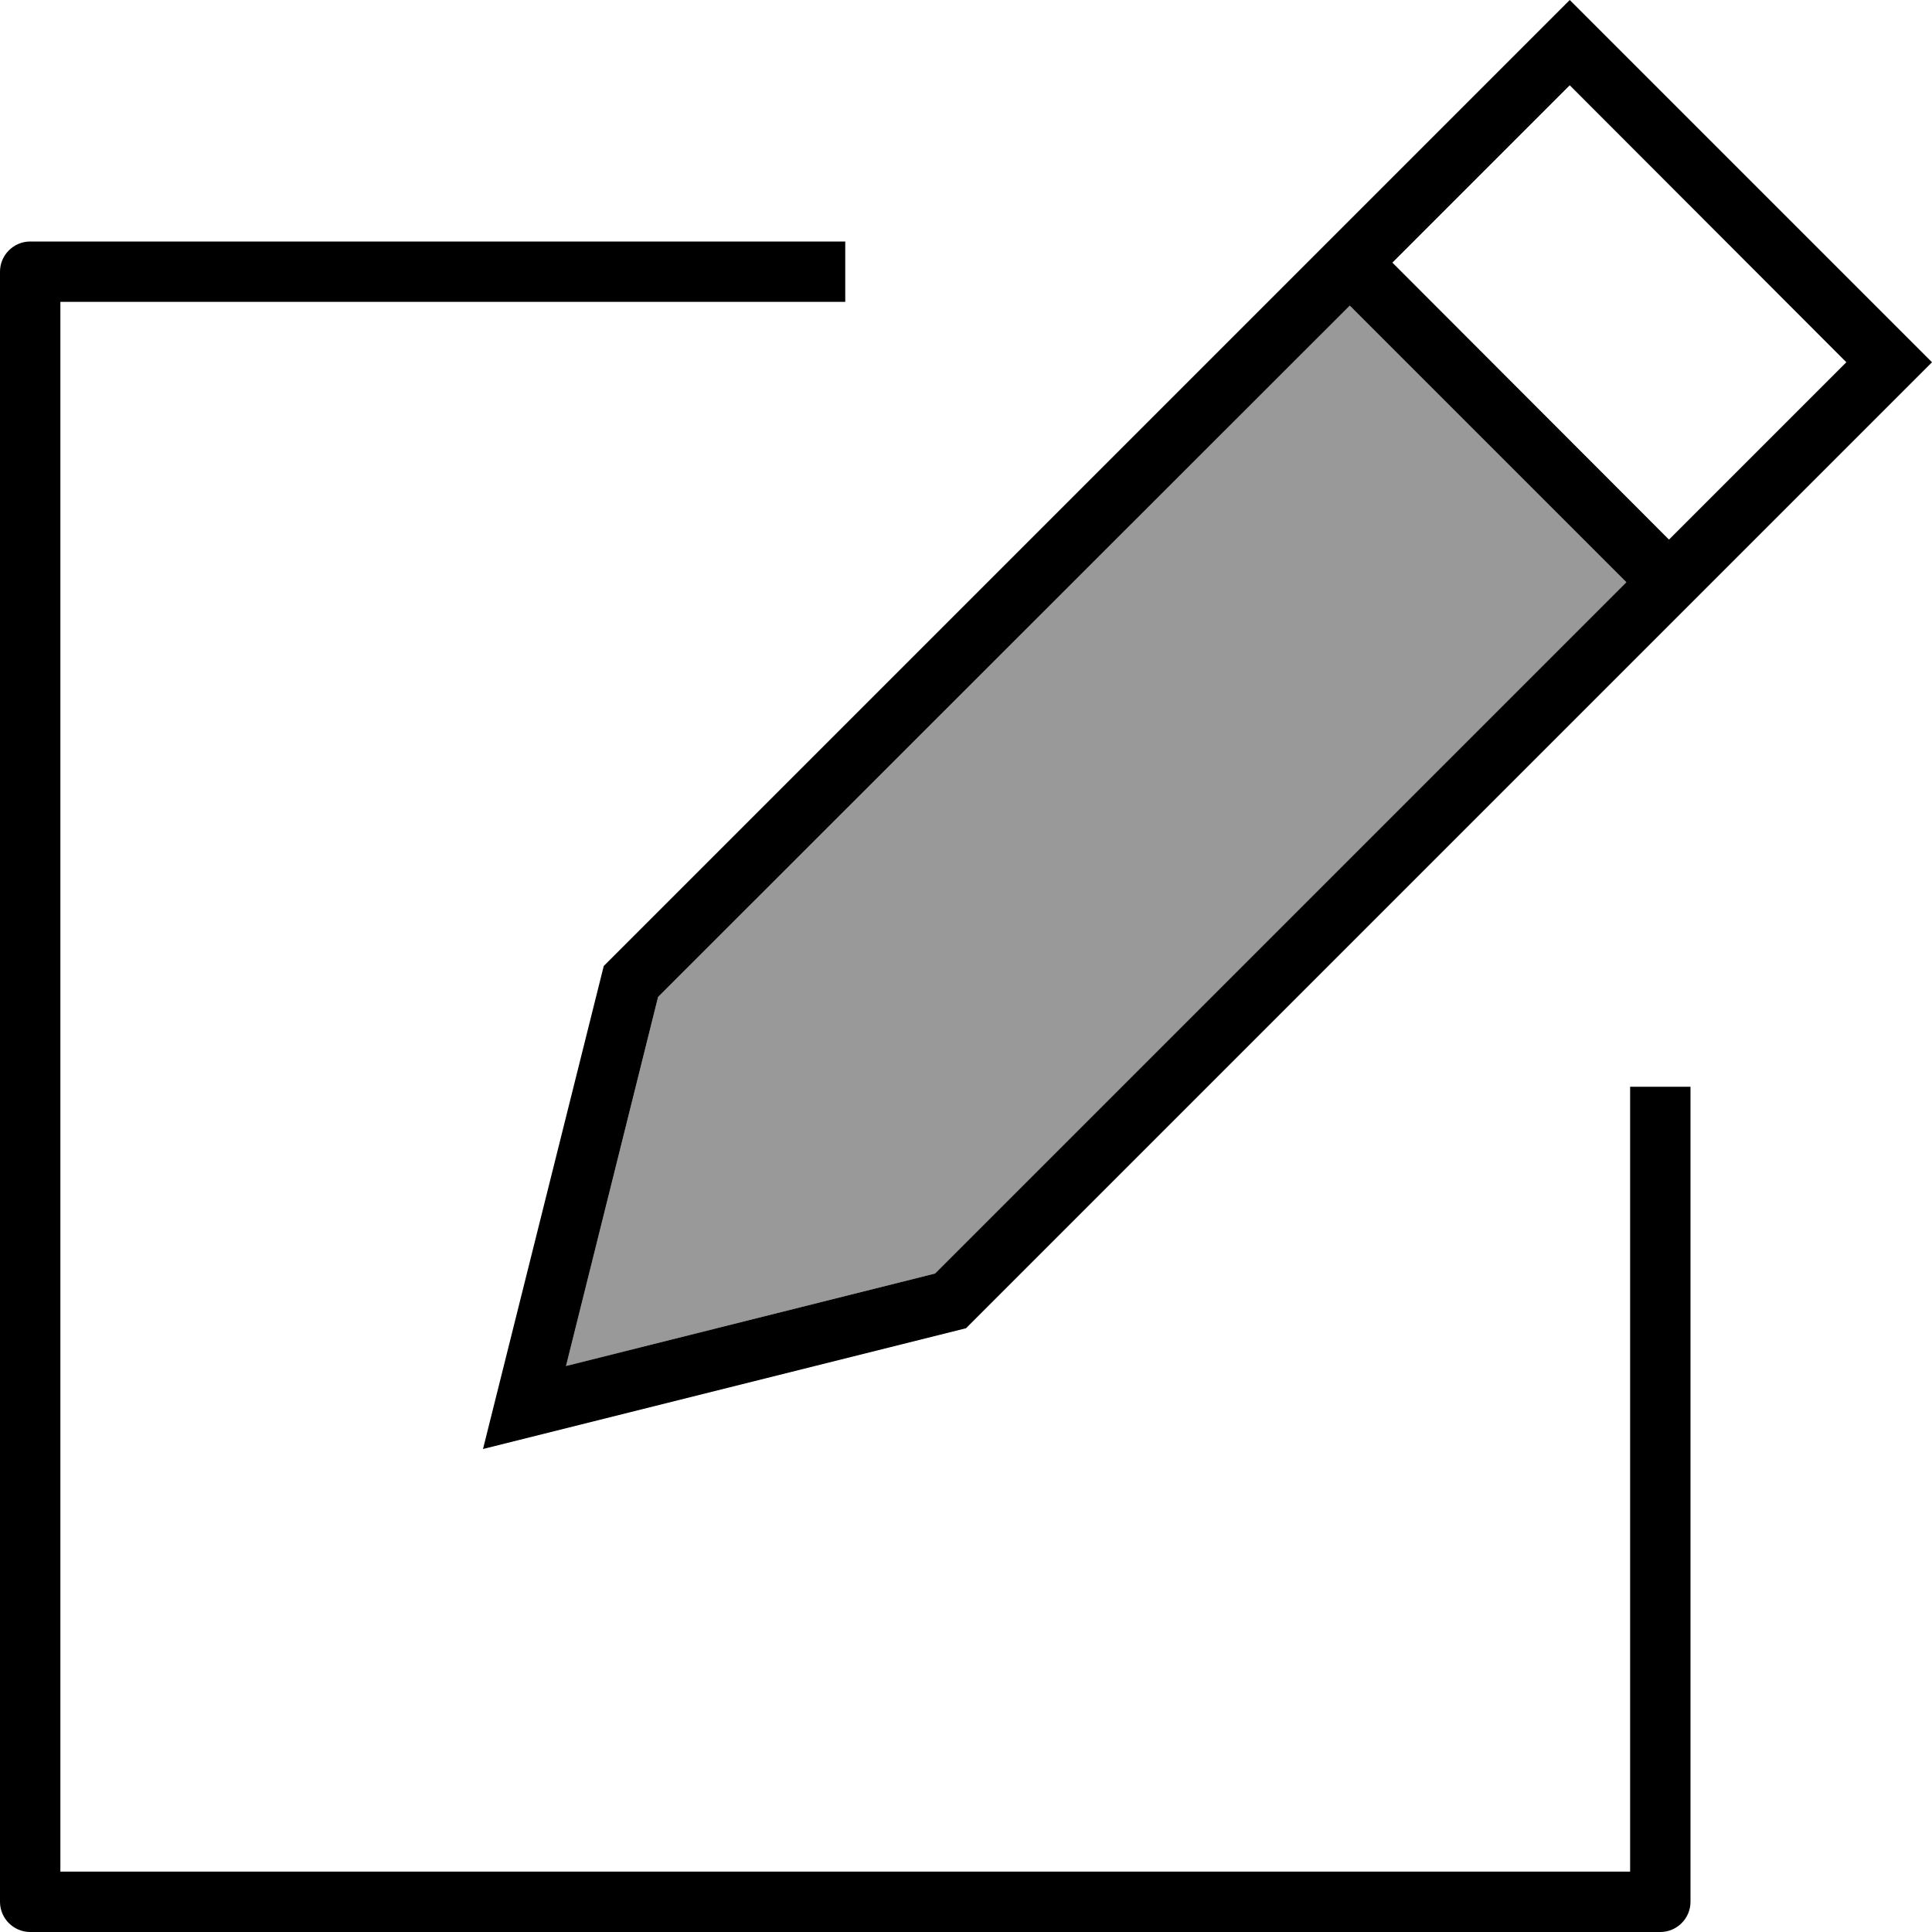 <svg xmlns="http://www.w3.org/2000/svg" viewBox="0 0 512 512"><!--! Font Awesome Pro 6.7.2 by @fontawesome - https://fontawesome.com License - https://fontawesome.com/license (Commercial License) Copyright 2024 Fonticons, Inc. --><defs><style>.fa-secondary{opacity:.4}</style></defs><path class="fa-secondary" d="M150 362l97.8-24.5L431 154.3 357.7 81 174.4 264.2 150 362z"/><path class="fa-primary" d="M442.3 143l47-47L416 22.6l-47 47L442.3 143zM431 154.3L357.7 81 174.4 264.2 150 362l97.8-24.5L431 154.3zM352 64l5.7-5.7 47-47L416 0l11.3 11.3 73.4 73.4L512 96l-11.3 11.3-47 47L448 160l-5.7 5.7L256 352 145.6 379.6 128 384l4.4-17.6L160 256 346.3 69.7 352 64zM0 72c0-4.4 3.6-8 8-8l208 0 8 0 0 16-8 0L16 80l0 416 416 0 0-200 0-8 16 0 0 8 0 208c0 4.4-3.6 8-8 8L8 512c-4.4 0-8-3.6-8-8L0 72z"/></svg>